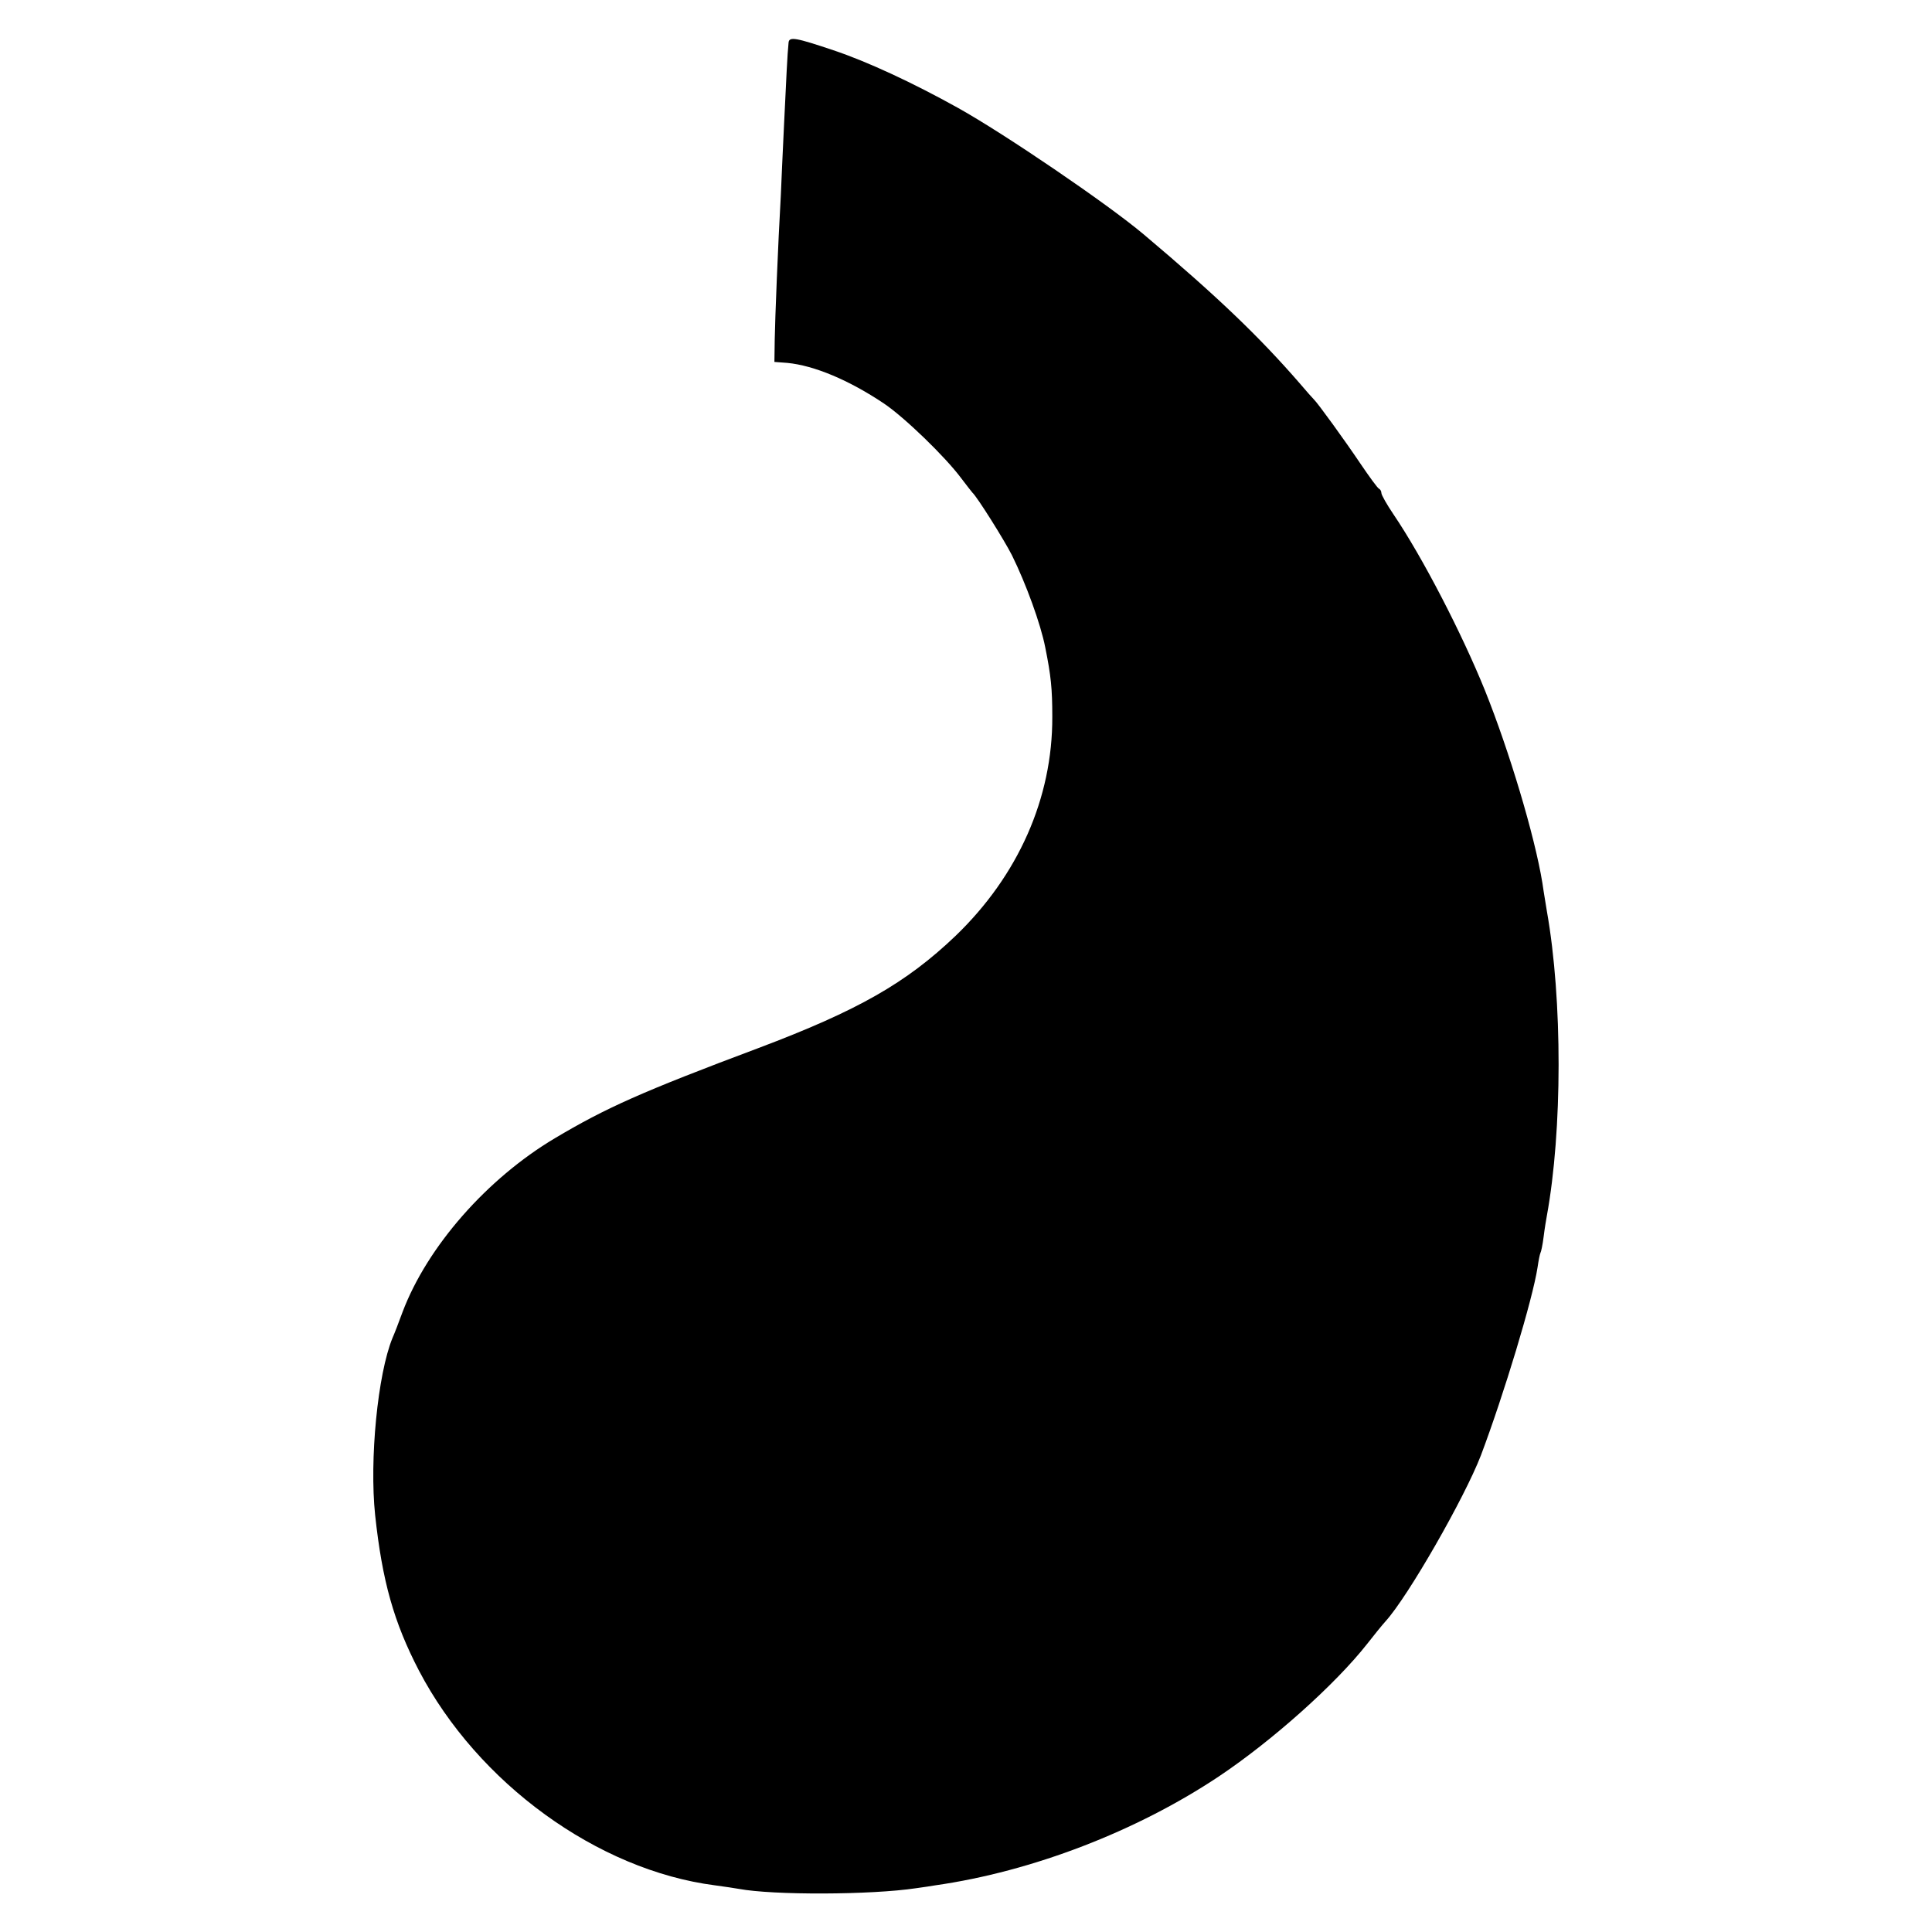 <svg version="1" xmlns="http://www.w3.org/2000/svg" width="800" height="800" viewBox="0 0 600 600"><path d="M244.9 13.2c-.4 3.9-.7 11-1.4 25.3-.4 8.8-.9 18.7-1 22-.9 15.7-1.8 38.7-1.9 44.9l-.1 7 4 .3c8.3.8 19.1 5.3 30 12.6 6.4 4.3 19.1 16.6 24 23.2 1.7 2.2 3.2 4.2 3.5 4.5 1.4 1.2 10 14.9 12.3 19.5 4.3 8.7 8.9 21.3 10.3 28.5 1.8 8.9 2.2 12.9 2.2 21.6.1 25.3-10.6 49.3-30 68-15.4 14.7-30.3 23.2-61.3 34.9-36.3 13.6-47.4 18.6-63.2 28-21 12.5-39.6 33.6-47.3 54-1.2 3.3-2.6 6.9-3.1 8-4.6 11.2-7.2 37.8-5.4 55 2.2 20.5 5.8 33.3 13.6 48.3 18.3 35 55.5 62 91.9 66.7 3 .4 6.3.9 7.4 1.1 10.7 2 41.1 1.9 55.1-.2 2.2-.3 4.9-.7 6-.9 30.1-4.3 62.5-16.8 88-33.8 16.6-11.1 36.2-28.6 46.1-41.2 2.1-2.7 4.7-5.9 5.7-7 7-7.7 24.5-38.3 29.6-51.5 7.2-19.1 16.1-48.6 17.6-58.4.3-2.1.7-4.1.9-4.5.2-.3.7-2.6 1-5.1.3-2.5.8-5.4 1-6.5 4.8-26.3 4.9-66.9 0-94.5-.2-1.4-.9-5.3-1.4-8.8-2.4-14.7-10.3-41-17.8-59.7-7.2-17.8-19.4-41.4-28.4-54.7-2.1-3.1-3.8-6.1-3.8-6.7 0-.5-.3-1.1-.7-1.3-.5-.2-3-3.7-5.8-7.8-4.7-7-13.3-18.9-14.5-20-.3-.3-2.3-2.5-4.4-5-12.5-14.4-25.5-26.9-48.4-46.2-11.4-9.6-43.5-31.4-57.7-39.3-14-7.8-28.2-14.4-38.7-17.9-11.6-3.9-13.7-4.3-13.9-2.4z"/></svg>